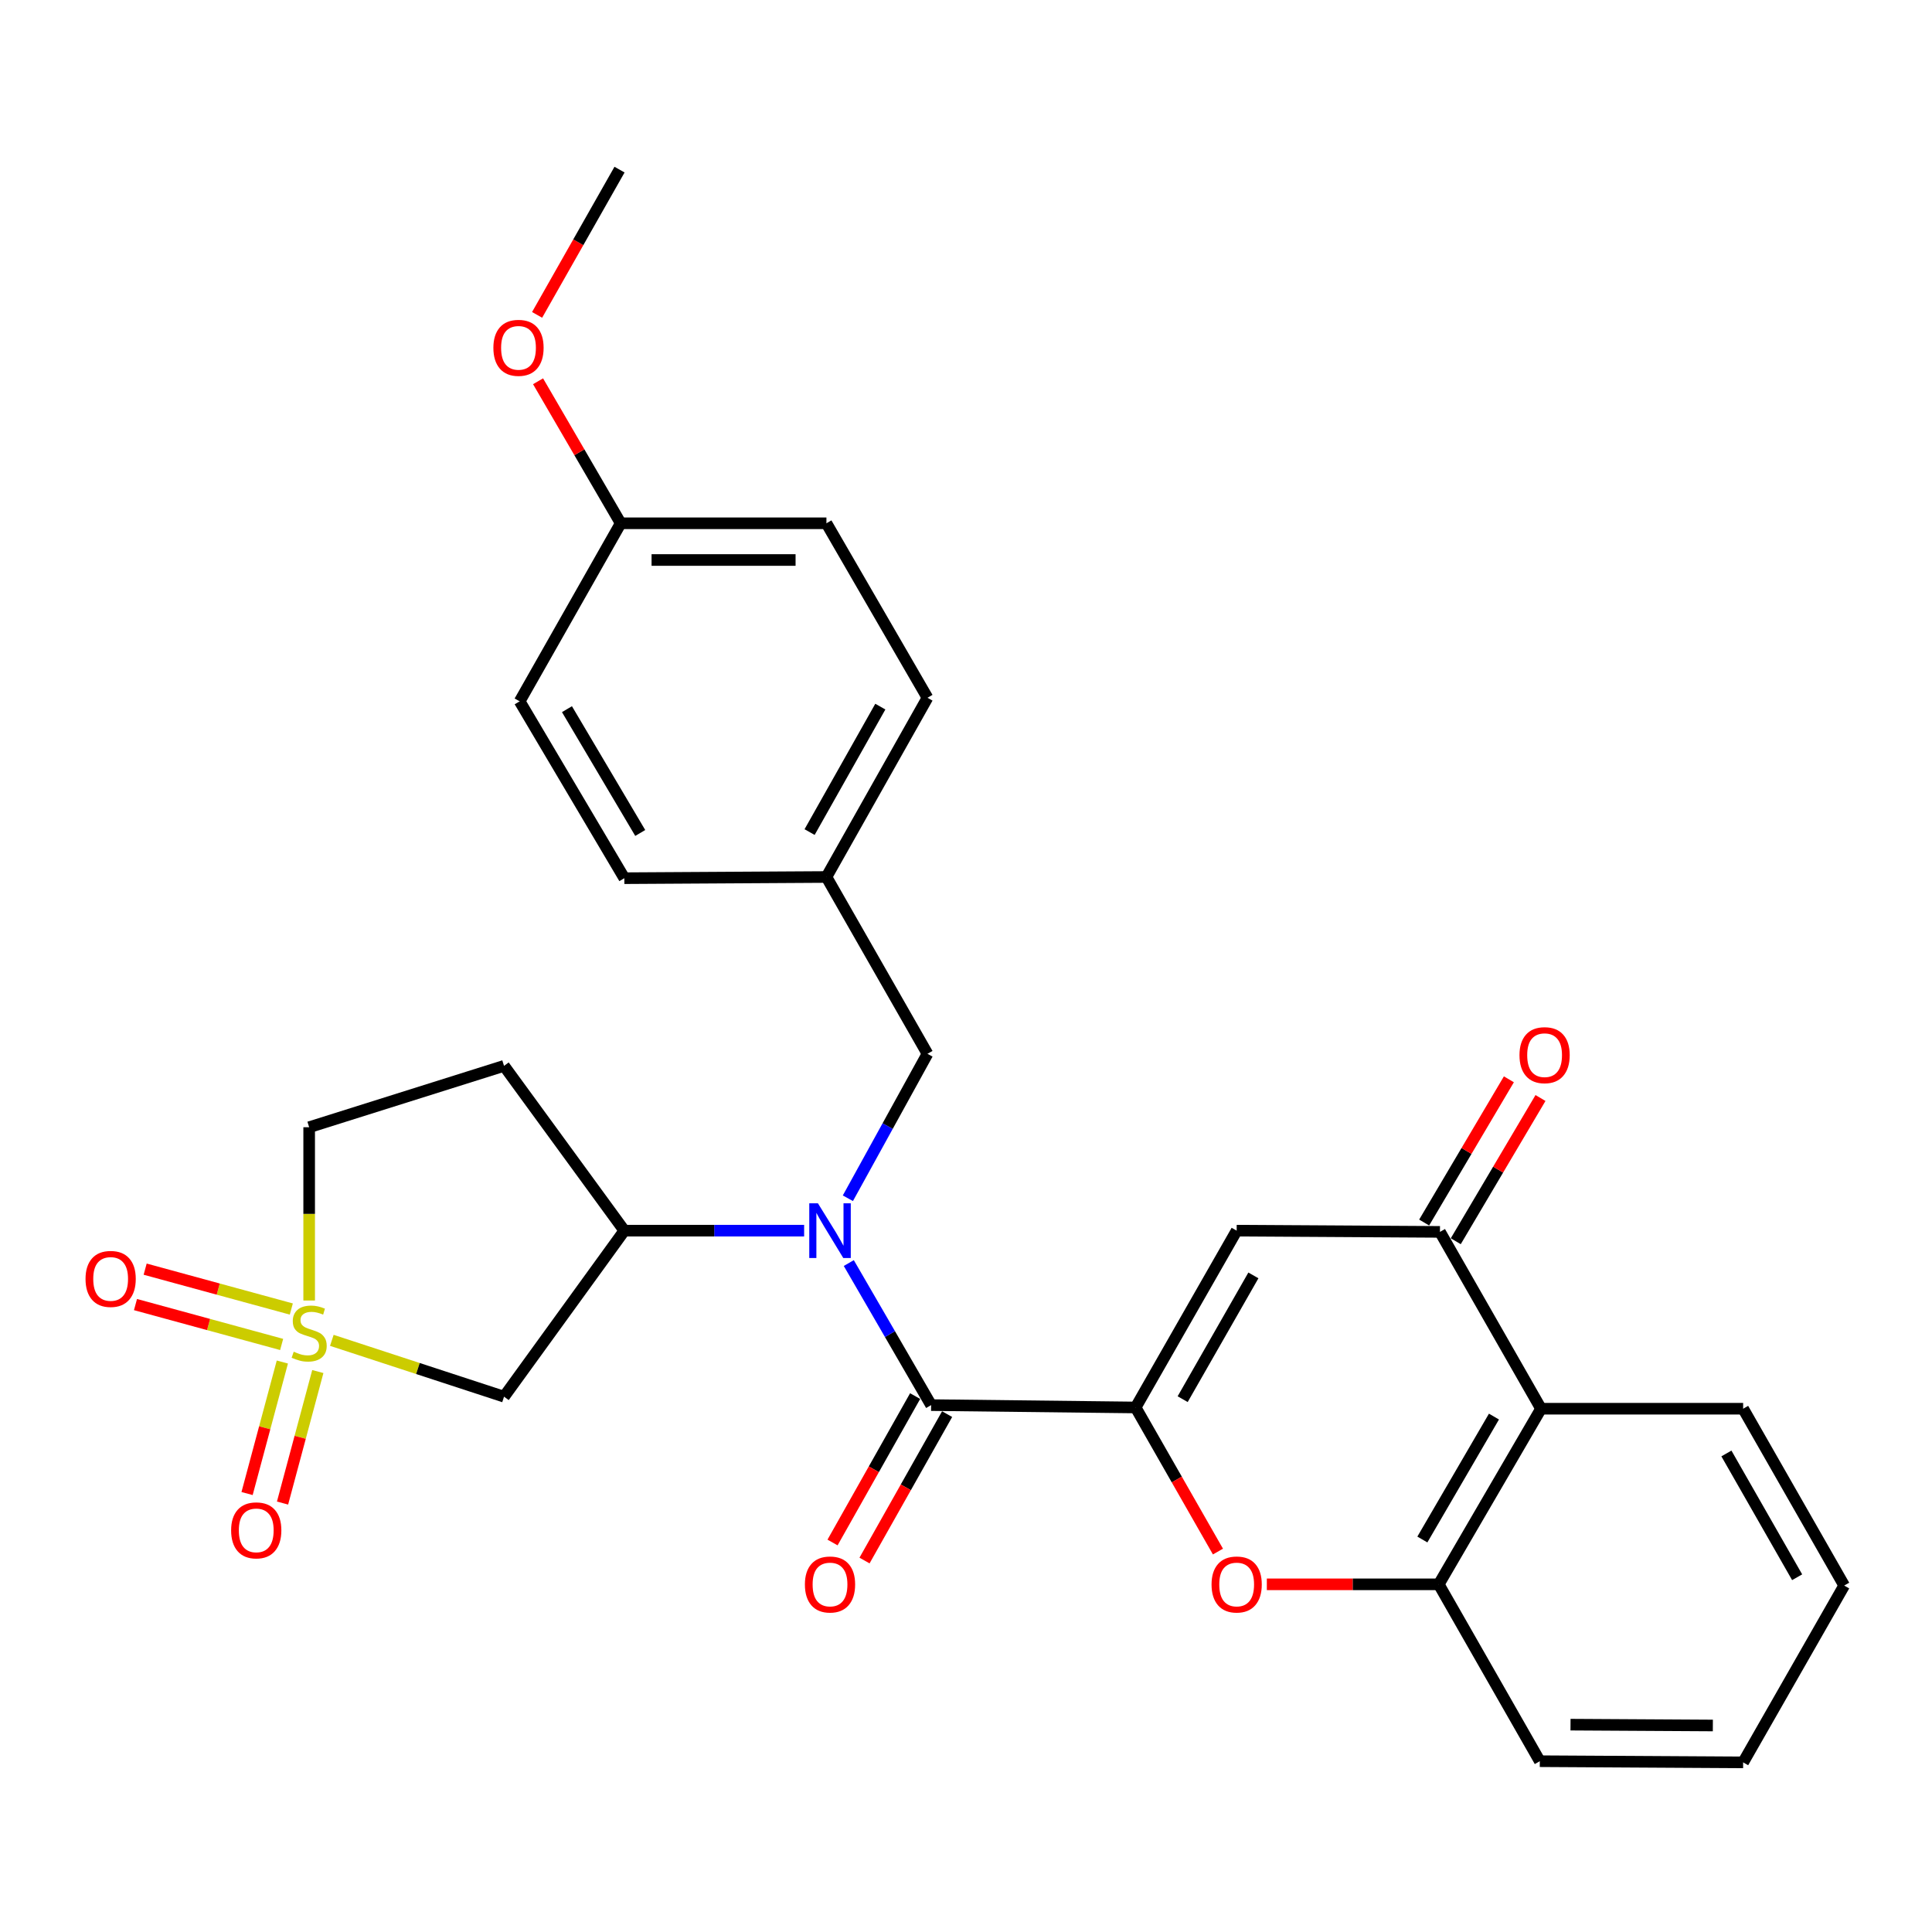 <?xml version='1.0' encoding='iso-8859-1'?>
<svg version='1.1' baseProfile='full'
              xmlns='http://www.w3.org/2000/svg'
                      xmlns:rdkit='http://www.rdkit.org/xml'
                      xmlns:xlink='http://www.w3.org/1999/xlink'
                  xml:space='preserve'
width='1000px' height='1000px' viewBox='0 0 1000 1000'>
<!-- END OF HEADER -->
<rect style='opacity:1.0;fill:#FFFFFF;stroke:none' width='1000' height='1000' x='0' y='0'> </rect>
<path class='bond-6' d='M 171.757,693.76 L 216.323,708.34' style='fill:none;fill-rule:evenodd;stroke:#CCCC00;stroke-width:6px;stroke-linecap:butt;stroke-linejoin:miter;stroke-opacity:1' />
<path class='bond-6' d='M 216.323,708.34 L 260.888,722.92' style='fill:none;fill-rule:evenodd;stroke:#000000;stroke-width:6px;stroke-linecap:butt;stroke-linejoin:miter;stroke-opacity:1' />
<path class='bond-10' d='M 150.783,677.549 L 112.957,667.229' style='fill:none;fill-rule:evenodd;stroke:#CCCC00;stroke-width:6px;stroke-linecap:butt;stroke-linejoin:miter;stroke-opacity:1' />
<path class='bond-10' d='M 112.957,667.229 L 75.131,656.908' style='fill:none;fill-rule:evenodd;stroke:#FF0000;stroke-width:6px;stroke-linecap:butt;stroke-linejoin:miter;stroke-opacity:1' />
<path class='bond-10' d='M 145.78,695.886 L 107.954,685.565' style='fill:none;fill-rule:evenodd;stroke:#CCCC00;stroke-width:6px;stroke-linecap:butt;stroke-linejoin:miter;stroke-opacity:1' />
<path class='bond-10' d='M 107.954,685.565 L 70.128,675.245' style='fill:none;fill-rule:evenodd;stroke:#FF0000;stroke-width:6px;stroke-linecap:butt;stroke-linejoin:miter;stroke-opacity:1' />
<path class='bond-11' d='M 146.145,704.982 L 137.014,739.021' style='fill:none;fill-rule:evenodd;stroke:#CCCC00;stroke-width:6px;stroke-linecap:butt;stroke-linejoin:miter;stroke-opacity:1' />
<path class='bond-11' d='M 137.014,739.021 L 127.883,773.059' style='fill:none;fill-rule:evenodd;stroke:#FF0000;stroke-width:6px;stroke-linecap:butt;stroke-linejoin:miter;stroke-opacity:1' />
<path class='bond-11' d='M 164.503,709.907 L 155.372,743.945' style='fill:none;fill-rule:evenodd;stroke:#CCCC00;stroke-width:6px;stroke-linecap:butt;stroke-linejoin:miter;stroke-opacity:1' />
<path class='bond-11' d='M 155.372,743.945 L 146.241,777.984' style='fill:none;fill-rule:evenodd;stroke:#FF0000;stroke-width:6px;stroke-linecap:butt;stroke-linejoin:miter;stroke-opacity:1' />
<path class='bond-14' d='M 160.024,673.14 L 160.024,628.295' style='fill:none;fill-rule:evenodd;stroke:#CCCC00;stroke-width:6px;stroke-linecap:butt;stroke-linejoin:miter;stroke-opacity:1' />
<path class='bond-14' d='M 160.024,628.295 L 160.024,583.451' style='fill:none;fill-rule:evenodd;stroke:#000000;stroke-width:6px;stroke-linecap:butt;stroke-linejoin:miter;stroke-opacity:1' />
<path class='bond-0' d='M 587.796,728.505 L 481.949,727.281' style='fill:none;fill-rule:evenodd;stroke:#000000;stroke-width:6px;stroke-linecap:butt;stroke-linejoin:miter;stroke-opacity:1' />
<path class='bond-2' d='M 587.796,728.505 L 640.097,636.987' style='fill:none;fill-rule:evenodd;stroke:#000000;stroke-width:6px;stroke-linecap:butt;stroke-linejoin:miter;stroke-opacity:1' />
<path class='bond-2' d='M 612.144,724.208 L 648.754,660.146' style='fill:none;fill-rule:evenodd;stroke:#000000;stroke-width:6px;stroke-linecap:butt;stroke-linejoin:miter;stroke-opacity:1' />
<path class='bond-4' d='M 587.796,728.505 L 609.103,765.797' style='fill:none;fill-rule:evenodd;stroke:#000000;stroke-width:6px;stroke-linecap:butt;stroke-linejoin:miter;stroke-opacity:1' />
<path class='bond-4' d='M 609.103,765.797 L 630.409,803.089' style='fill:none;fill-rule:evenodd;stroke:#FF0000;stroke-width:6px;stroke-linecap:butt;stroke-linejoin:miter;stroke-opacity:1' />
<path class='bond-1' d='M 481.949,727.281 L 460.642,690.518' style='fill:none;fill-rule:evenodd;stroke:#000000;stroke-width:6px;stroke-linecap:butt;stroke-linejoin:miter;stroke-opacity:1' />
<path class='bond-1' d='M 460.642,690.518 L 439.335,653.756' style='fill:none;fill-rule:evenodd;stroke:#0000FF;stroke-width:6px;stroke-linecap:butt;stroke-linejoin:miter;stroke-opacity:1' />
<path class='bond-15' d='M 473.672,722.611 L 452.296,760.502' style='fill:none;fill-rule:evenodd;stroke:#000000;stroke-width:6px;stroke-linecap:butt;stroke-linejoin:miter;stroke-opacity:1' />
<path class='bond-15' d='M 452.296,760.502 L 430.92,798.393' style='fill:none;fill-rule:evenodd;stroke:#FF0000;stroke-width:6px;stroke-linecap:butt;stroke-linejoin:miter;stroke-opacity:1' />
<path class='bond-15' d='M 490.226,731.95 L 468.85,769.841' style='fill:none;fill-rule:evenodd;stroke:#000000;stroke-width:6px;stroke-linecap:butt;stroke-linejoin:miter;stroke-opacity:1' />
<path class='bond-15' d='M 468.85,769.841 L 447.474,807.732' style='fill:none;fill-rule:evenodd;stroke:#FF0000;stroke-width:6px;stroke-linecap:butt;stroke-linejoin:miter;stroke-opacity:1' />
<path class='bond-5' d='M 640.097,636.987 L 745.321,637.621' style='fill:none;fill-rule:evenodd;stroke:#000000;stroke-width:6px;stroke-linecap:butt;stroke-linejoin:miter;stroke-opacity:1' />
<path class='bond-3' d='M 416.215,636.987 L 369.686,636.987' style='fill:none;fill-rule:evenodd;stroke:#0000FF;stroke-width:6px;stroke-linecap:butt;stroke-linejoin:miter;stroke-opacity:1' />
<path class='bond-3' d='M 369.686,636.987 L 323.157,636.987' style='fill:none;fill-rule:evenodd;stroke:#000000;stroke-width:6px;stroke-linecap:butt;stroke-linejoin:miter;stroke-opacity:1' />
<path class='bond-13' d='M 438.859,620.214 L 459.459,582.831' style='fill:none;fill-rule:evenodd;stroke:#0000FF;stroke-width:6px;stroke-linecap:butt;stroke-linejoin:miter;stroke-opacity:1' />
<path class='bond-13' d='M 459.459,582.831 L 480.059,545.448' style='fill:none;fill-rule:evenodd;stroke:#000000;stroke-width:6px;stroke-linecap:butt;stroke-linejoin:miter;stroke-opacity:1' />
<path class='bond-9' d='M 655.712,820.045 L 700.205,820.045' style='fill:none;fill-rule:evenodd;stroke:#FF0000;stroke-width:6px;stroke-linecap:butt;stroke-linejoin:miter;stroke-opacity:1' />
<path class='bond-9' d='M 700.205,820.045 L 744.698,820.045' style='fill:none;fill-rule:evenodd;stroke:#000000;stroke-width:6px;stroke-linecap:butt;stroke-linejoin:miter;stroke-opacity:1' />
<path class='bond-16' d='M 753.501,642.459 L 775.428,605.394' style='fill:none;fill-rule:evenodd;stroke:#000000;stroke-width:6px;stroke-linecap:butt;stroke-linejoin:miter;stroke-opacity:1' />
<path class='bond-16' d='M 775.428,605.394 L 797.355,568.329' style='fill:none;fill-rule:evenodd;stroke:#FF0000;stroke-width:6px;stroke-linecap:butt;stroke-linejoin:miter;stroke-opacity:1' />
<path class='bond-16' d='M 737.142,632.782 L 759.069,595.717' style='fill:none;fill-rule:evenodd;stroke:#000000;stroke-width:6px;stroke-linecap:butt;stroke-linejoin:miter;stroke-opacity:1' />
<path class='bond-16' d='M 759.069,595.717 L 780.996,558.651' style='fill:none;fill-rule:evenodd;stroke:#FF0000;stroke-width:6px;stroke-linecap:butt;stroke-linejoin:miter;stroke-opacity:1' />
<path class='bond-31' d='M 745.321,637.621 L 797.633,729.15' style='fill:none;fill-rule:evenodd;stroke:#000000;stroke-width:6px;stroke-linecap:butt;stroke-linejoin:miter;stroke-opacity:1' />
<path class='bond-7' d='M 260.888,722.92 L 323.157,636.987' style='fill:none;fill-rule:evenodd;stroke:#000000;stroke-width:6px;stroke-linecap:butt;stroke-linejoin:miter;stroke-opacity:1' />
<path class='bond-29' d='M 323.157,636.987 L 260.888,551.688' style='fill:none;fill-rule:evenodd;stroke:#000000;stroke-width:6px;stroke-linecap:butt;stroke-linejoin:miter;stroke-opacity:1' />
<path class='bond-8' d='M 797.633,729.15 L 744.698,820.045' style='fill:none;fill-rule:evenodd;stroke:#000000;stroke-width:6px;stroke-linecap:butt;stroke-linejoin:miter;stroke-opacity:1' />
<path class='bond-8' d='M 773.268,733.219 L 736.214,796.845' style='fill:none;fill-rule:evenodd;stroke:#000000;stroke-width:6px;stroke-linecap:butt;stroke-linejoin:miter;stroke-opacity:1' />
<path class='bond-23' d='M 797.633,729.15 L 902.245,729.15' style='fill:none;fill-rule:evenodd;stroke:#000000;stroke-width:6px;stroke-linecap:butt;stroke-linejoin:miter;stroke-opacity:1' />
<path class='bond-25' d='M 744.698,820.045 L 796.999,911.595' style='fill:none;fill-rule:evenodd;stroke:#000000;stroke-width:6px;stroke-linecap:butt;stroke-linejoin:miter;stroke-opacity:1' />
<path class='bond-12' d='M 260.888,551.688 L 160.024,583.451' style='fill:none;fill-rule:evenodd;stroke:#000000;stroke-width:6px;stroke-linecap:butt;stroke-linejoin:miter;stroke-opacity:1' />
<path class='bond-17' d='M 480.059,545.448 L 427.758,453.929' style='fill:none;fill-rule:evenodd;stroke:#000000;stroke-width:6px;stroke-linecap:butt;stroke-linejoin:miter;stroke-opacity:1' />
<path class='bond-19' d='M 427.758,453.929 L 323.157,454.552' style='fill:none;fill-rule:evenodd;stroke:#000000;stroke-width:6px;stroke-linecap:butt;stroke-linejoin:miter;stroke-opacity:1' />
<path class='bond-20' d='M 427.758,453.929 L 480.059,361.165' style='fill:none;fill-rule:evenodd;stroke:#000000;stroke-width:6px;stroke-linecap:butt;stroke-linejoin:miter;stroke-opacity:1' />
<path class='bond-20' d='M 419.046,430.68 L 455.657,365.745' style='fill:none;fill-rule:evenodd;stroke:#000000;stroke-width:6px;stroke-linecap:butt;stroke-linejoin:miter;stroke-opacity:1' />
<path class='bond-18' d='M 321.277,270.85 L 427.758,270.85' style='fill:none;fill-rule:evenodd;stroke:#000000;stroke-width:6px;stroke-linecap:butt;stroke-linejoin:miter;stroke-opacity:1' />
<path class='bond-18' d='M 337.249,289.857 L 411.786,289.857' style='fill:none;fill-rule:evenodd;stroke:#000000;stroke-width:6px;stroke-linecap:butt;stroke-linejoin:miter;stroke-opacity:1' />
<path class='bond-24' d='M 321.277,270.85 L 299.886,234.097' style='fill:none;fill-rule:evenodd;stroke:#000000;stroke-width:6px;stroke-linecap:butt;stroke-linejoin:miter;stroke-opacity:1' />
<path class='bond-24' d='M 299.886,234.097 L 278.495,197.344' style='fill:none;fill-rule:evenodd;stroke:#FF0000;stroke-width:6px;stroke-linecap:butt;stroke-linejoin:miter;stroke-opacity:1' />
<path class='bond-30' d='M 321.277,270.85 L 268.976,363.013' style='fill:none;fill-rule:evenodd;stroke:#000000;stroke-width:6px;stroke-linecap:butt;stroke-linejoin:miter;stroke-opacity:1' />
<path class='bond-22' d='M 323.157,454.552 L 268.976,363.013' style='fill:none;fill-rule:evenodd;stroke:#000000;stroke-width:6px;stroke-linecap:butt;stroke-linejoin:miter;stroke-opacity:1' />
<path class='bond-22' d='M 331.386,431.14 L 293.46,367.063' style='fill:none;fill-rule:evenodd;stroke:#000000;stroke-width:6px;stroke-linecap:butt;stroke-linejoin:miter;stroke-opacity:1' />
<path class='bond-21' d='M 480.059,361.165 L 427.758,270.85' style='fill:none;fill-rule:evenodd;stroke:#000000;stroke-width:6px;stroke-linecap:butt;stroke-linejoin:miter;stroke-opacity:1' />
<path class='bond-32' d='M 902.245,729.15 L 954.545,820.679' style='fill:none;fill-rule:evenodd;stroke:#000000;stroke-width:6px;stroke-linecap:butt;stroke-linejoin:miter;stroke-opacity:1' />
<path class='bond-32' d='M 893.587,752.309 L 930.198,816.379' style='fill:none;fill-rule:evenodd;stroke:#000000;stroke-width:6px;stroke-linecap:butt;stroke-linejoin:miter;stroke-opacity:1' />
<path class='bond-26' d='M 278.002,162.986 L 299.333,125.389' style='fill:none;fill-rule:evenodd;stroke:#FF0000;stroke-width:6px;stroke-linecap:butt;stroke-linejoin:miter;stroke-opacity:1' />
<path class='bond-26' d='M 299.333,125.389 L 320.665,87.793' style='fill:none;fill-rule:evenodd;stroke:#000000;stroke-width:6px;stroke-linecap:butt;stroke-linejoin:miter;stroke-opacity:1' />
<path class='bond-28' d='M 796.999,911.595 L 902.245,912.207' style='fill:none;fill-rule:evenodd;stroke:#000000;stroke-width:6px;stroke-linecap:butt;stroke-linejoin:miter;stroke-opacity:1' />
<path class='bond-28' d='M 812.897,892.68 L 886.569,893.109' style='fill:none;fill-rule:evenodd;stroke:#000000;stroke-width:6px;stroke-linecap:butt;stroke-linejoin:miter;stroke-opacity:1' />
<path class='bond-27' d='M 954.545,820.679 L 902.245,912.207' style='fill:none;fill-rule:evenodd;stroke:#000000;stroke-width:6px;stroke-linecap:butt;stroke-linejoin:miter;stroke-opacity:1' />
<path  class='atom-0' d='M 152.024 699.641
Q 152.344 699.761, 153.664 700.321
Q 154.984 700.881, 156.424 701.241
Q 157.904 701.561, 159.344 701.561
Q 162.024 701.561, 163.584 700.281
Q 165.144 698.961, 165.144 696.681
Q 165.144 695.121, 164.344 694.161
Q 163.584 693.201, 162.384 692.681
Q 161.184 692.161, 159.184 691.561
Q 156.664 690.801, 155.144 690.081
Q 153.664 689.361, 152.584 687.841
Q 151.544 686.321, 151.544 683.761
Q 151.544 680.201, 153.944 678.001
Q 156.384 675.801, 161.184 675.801
Q 164.464 675.801, 168.184 677.361
L 167.264 680.441
Q 163.864 679.041, 161.304 679.041
Q 158.544 679.041, 157.024 680.201
Q 155.504 681.321, 155.544 683.281
Q 155.544 684.801, 156.304 685.721
Q 157.104 686.641, 158.224 687.161
Q 159.384 687.681, 161.304 688.281
Q 163.864 689.081, 165.384 689.881
Q 166.904 690.681, 167.984 692.321
Q 169.104 693.921, 169.104 696.681
Q 169.104 700.601, 166.464 702.721
Q 163.864 704.801, 159.504 704.801
Q 156.984 704.801, 155.064 704.241
Q 153.184 703.721, 150.944 702.801
L 152.024 699.641
' fill='#CCCC00'/>
<path  class='atom-4' d='M 423.356 622.827
L 432.636 637.827
Q 433.556 639.307, 435.036 641.987
Q 436.516 644.667, 436.596 644.827
L 436.596 622.827
L 440.356 622.827
L 440.356 651.147
L 436.476 651.147
L 426.516 634.747
Q 425.356 632.827, 424.116 630.627
Q 422.916 628.427, 422.556 627.747
L 422.556 651.147
L 418.876 651.147
L 418.876 622.827
L 423.356 622.827
' fill='#0000FF'/>
<path  class='atom-5' d='M 627.097 820.125
Q 627.097 813.325, 630.457 809.525
Q 633.817 805.725, 640.097 805.725
Q 646.377 805.725, 649.737 809.525
Q 653.097 813.325, 653.097 820.125
Q 653.097 827.005, 649.697 830.925
Q 646.297 834.805, 640.097 834.805
Q 633.857 834.805, 630.457 830.925
Q 627.097 827.045, 627.097 820.125
M 640.097 831.605
Q 644.417 831.605, 646.737 828.725
Q 649.097 825.805, 649.097 820.125
Q 649.097 814.565, 646.737 811.765
Q 644.417 808.925, 640.097 808.925
Q 635.777 808.925, 633.417 811.725
Q 631.097 814.525, 631.097 820.125
Q 631.097 825.845, 633.417 828.725
Q 635.777 831.605, 640.097 831.605
' fill='#FF0000'/>
<path  class='atom-11' d='M 44.271 661.966
Q 44.271 655.166, 47.631 651.366
Q 50.991 647.566, 57.271 647.566
Q 63.551 647.566, 66.911 651.366
Q 70.271 655.166, 70.271 661.966
Q 70.271 668.846, 66.871 672.766
Q 63.471 676.646, 57.271 676.646
Q 51.031 676.646, 47.631 672.766
Q 44.271 668.886, 44.271 661.966
M 57.271 673.446
Q 61.591 673.446, 63.911 670.566
Q 66.271 667.646, 66.271 661.966
Q 66.271 656.406, 63.911 653.606
Q 61.591 650.766, 57.271 650.766
Q 52.951 650.766, 50.591 653.566
Q 48.271 656.366, 48.271 661.966
Q 48.271 667.686, 50.591 670.566
Q 52.951 673.446, 57.271 673.446
' fill='#FF0000'/>
<path  class='atom-12' d='M 119.633 792.111
Q 119.633 785.311, 122.993 781.511
Q 126.353 777.711, 132.633 777.711
Q 138.913 777.711, 142.273 781.511
Q 145.633 785.311, 145.633 792.111
Q 145.633 798.991, 142.233 802.911
Q 138.833 806.791, 132.633 806.791
Q 126.393 806.791, 122.993 802.911
Q 119.633 799.031, 119.633 792.111
M 132.633 803.591
Q 136.953 803.591, 139.273 800.711
Q 141.633 797.791, 141.633 792.111
Q 141.633 786.551, 139.273 783.751
Q 136.953 780.911, 132.633 780.911
Q 128.313 780.911, 125.953 783.711
Q 123.633 786.511, 123.633 792.111
Q 123.633 797.831, 125.953 800.711
Q 128.313 803.591, 132.633 803.591
' fill='#FF0000'/>
<path  class='atom-16' d='M 416.616 820.125
Q 416.616 813.325, 419.976 809.525
Q 423.336 805.725, 429.616 805.725
Q 435.896 805.725, 439.256 809.525
Q 442.616 813.325, 442.616 820.125
Q 442.616 827.005, 439.216 830.925
Q 435.816 834.805, 429.616 834.805
Q 423.376 834.805, 419.976 830.925
Q 416.616 827.045, 416.616 820.125
M 429.616 831.605
Q 433.936 831.605, 436.256 828.725
Q 438.616 825.805, 438.616 820.125
Q 438.616 814.565, 436.256 811.765
Q 433.936 808.925, 429.616 808.925
Q 425.296 808.925, 422.936 811.725
Q 420.616 814.525, 420.616 820.125
Q 420.616 825.845, 422.936 828.725
Q 425.296 831.605, 429.616 831.605
' fill='#FF0000'/>
<path  class='atom-17' d='M 786.481 546.151
Q 786.481 539.351, 789.841 535.551
Q 793.201 531.751, 799.481 531.751
Q 805.761 531.751, 809.121 535.551
Q 812.481 539.351, 812.481 546.151
Q 812.481 553.031, 809.081 556.951
Q 805.681 560.831, 799.481 560.831
Q 793.241 560.831, 789.841 556.951
Q 786.481 553.071, 786.481 546.151
M 799.481 557.631
Q 803.801 557.631, 806.121 554.751
Q 808.481 551.831, 808.481 546.151
Q 808.481 540.591, 806.121 537.791
Q 803.801 534.951, 799.481 534.951
Q 795.161 534.951, 792.801 537.751
Q 790.481 540.551, 790.481 546.151
Q 790.481 551.871, 792.801 554.751
Q 795.161 557.631, 799.481 557.631
' fill='#FF0000'/>
<path  class='atom-25' d='M 255.374 180.035
Q 255.374 173.235, 258.734 169.435
Q 262.094 165.635, 268.374 165.635
Q 274.654 165.635, 278.014 169.435
Q 281.374 173.235, 281.374 180.035
Q 281.374 186.915, 277.974 190.835
Q 274.574 194.715, 268.374 194.715
Q 262.134 194.715, 258.734 190.835
Q 255.374 186.955, 255.374 180.035
M 268.374 191.515
Q 272.694 191.515, 275.014 188.635
Q 277.374 185.715, 277.374 180.035
Q 277.374 174.475, 275.014 171.675
Q 272.694 168.835, 268.374 168.835
Q 264.054 168.835, 261.694 171.635
Q 259.374 174.435, 259.374 180.035
Q 259.374 185.755, 261.694 188.635
Q 264.054 191.515, 268.374 191.515
' fill='#FF0000'/>
</svg>
